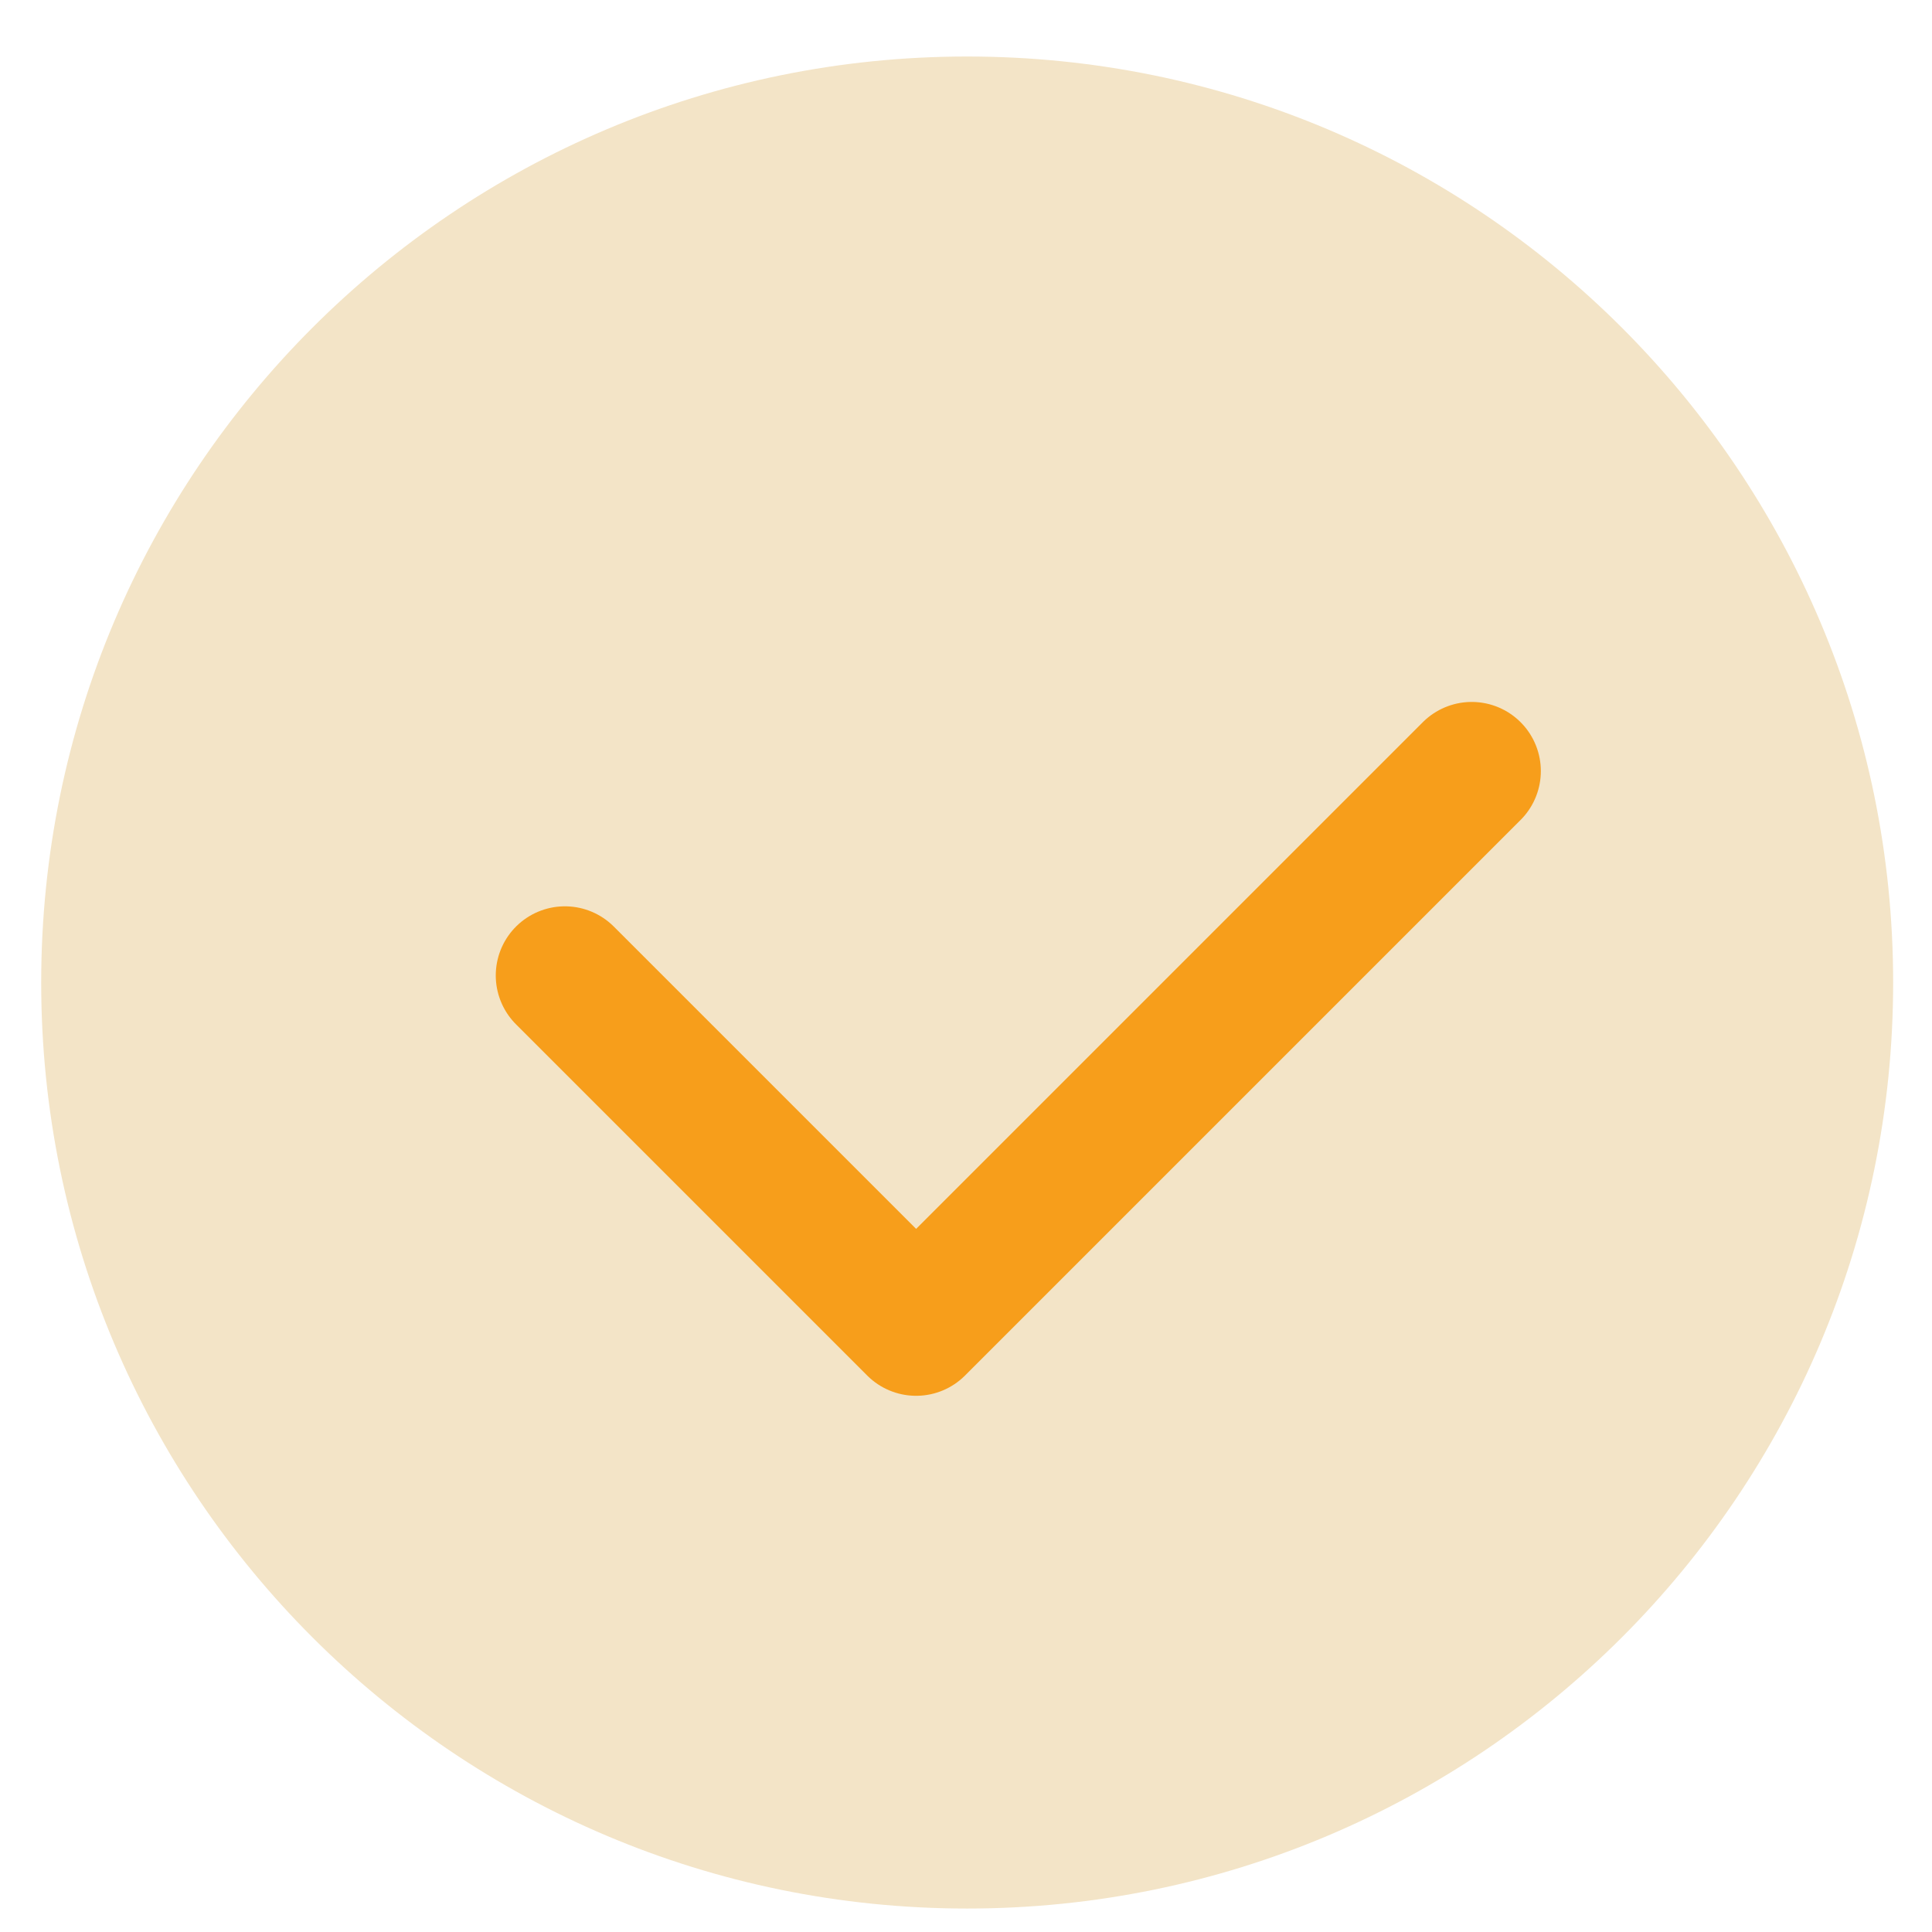 <svg width="28" height="28" viewBox="0 0 28 28" fill="none" xmlns="http://www.w3.org/2000/svg">
<g clip-path="url(#clip0_1375_15757)">
<path d="M14.017 27.66C21.429 27.66 27.437 21.651 27.437 14.24C27.437 6.828 21.429 0.819 14.017 0.819C6.605 0.819 0.597 6.828 0.597 14.24C0.597 21.651 6.605 27.66 14.017 27.66Z" fill="#F3E4C7"/>
<path d="M8.187 14.137L13.277 19.227L21.329 11.175" stroke="#F79E1B" stroke-width="2.004" stroke-linecap="round" stroke-linejoin="round"/>
</g>
<defs>
<clipPath id="clip0_1375_15757">
<rect width="28.052" height="27.384" fill="white" transform="translate(0.046 0.37)"/>
</clipPath>
</defs>
</svg>

